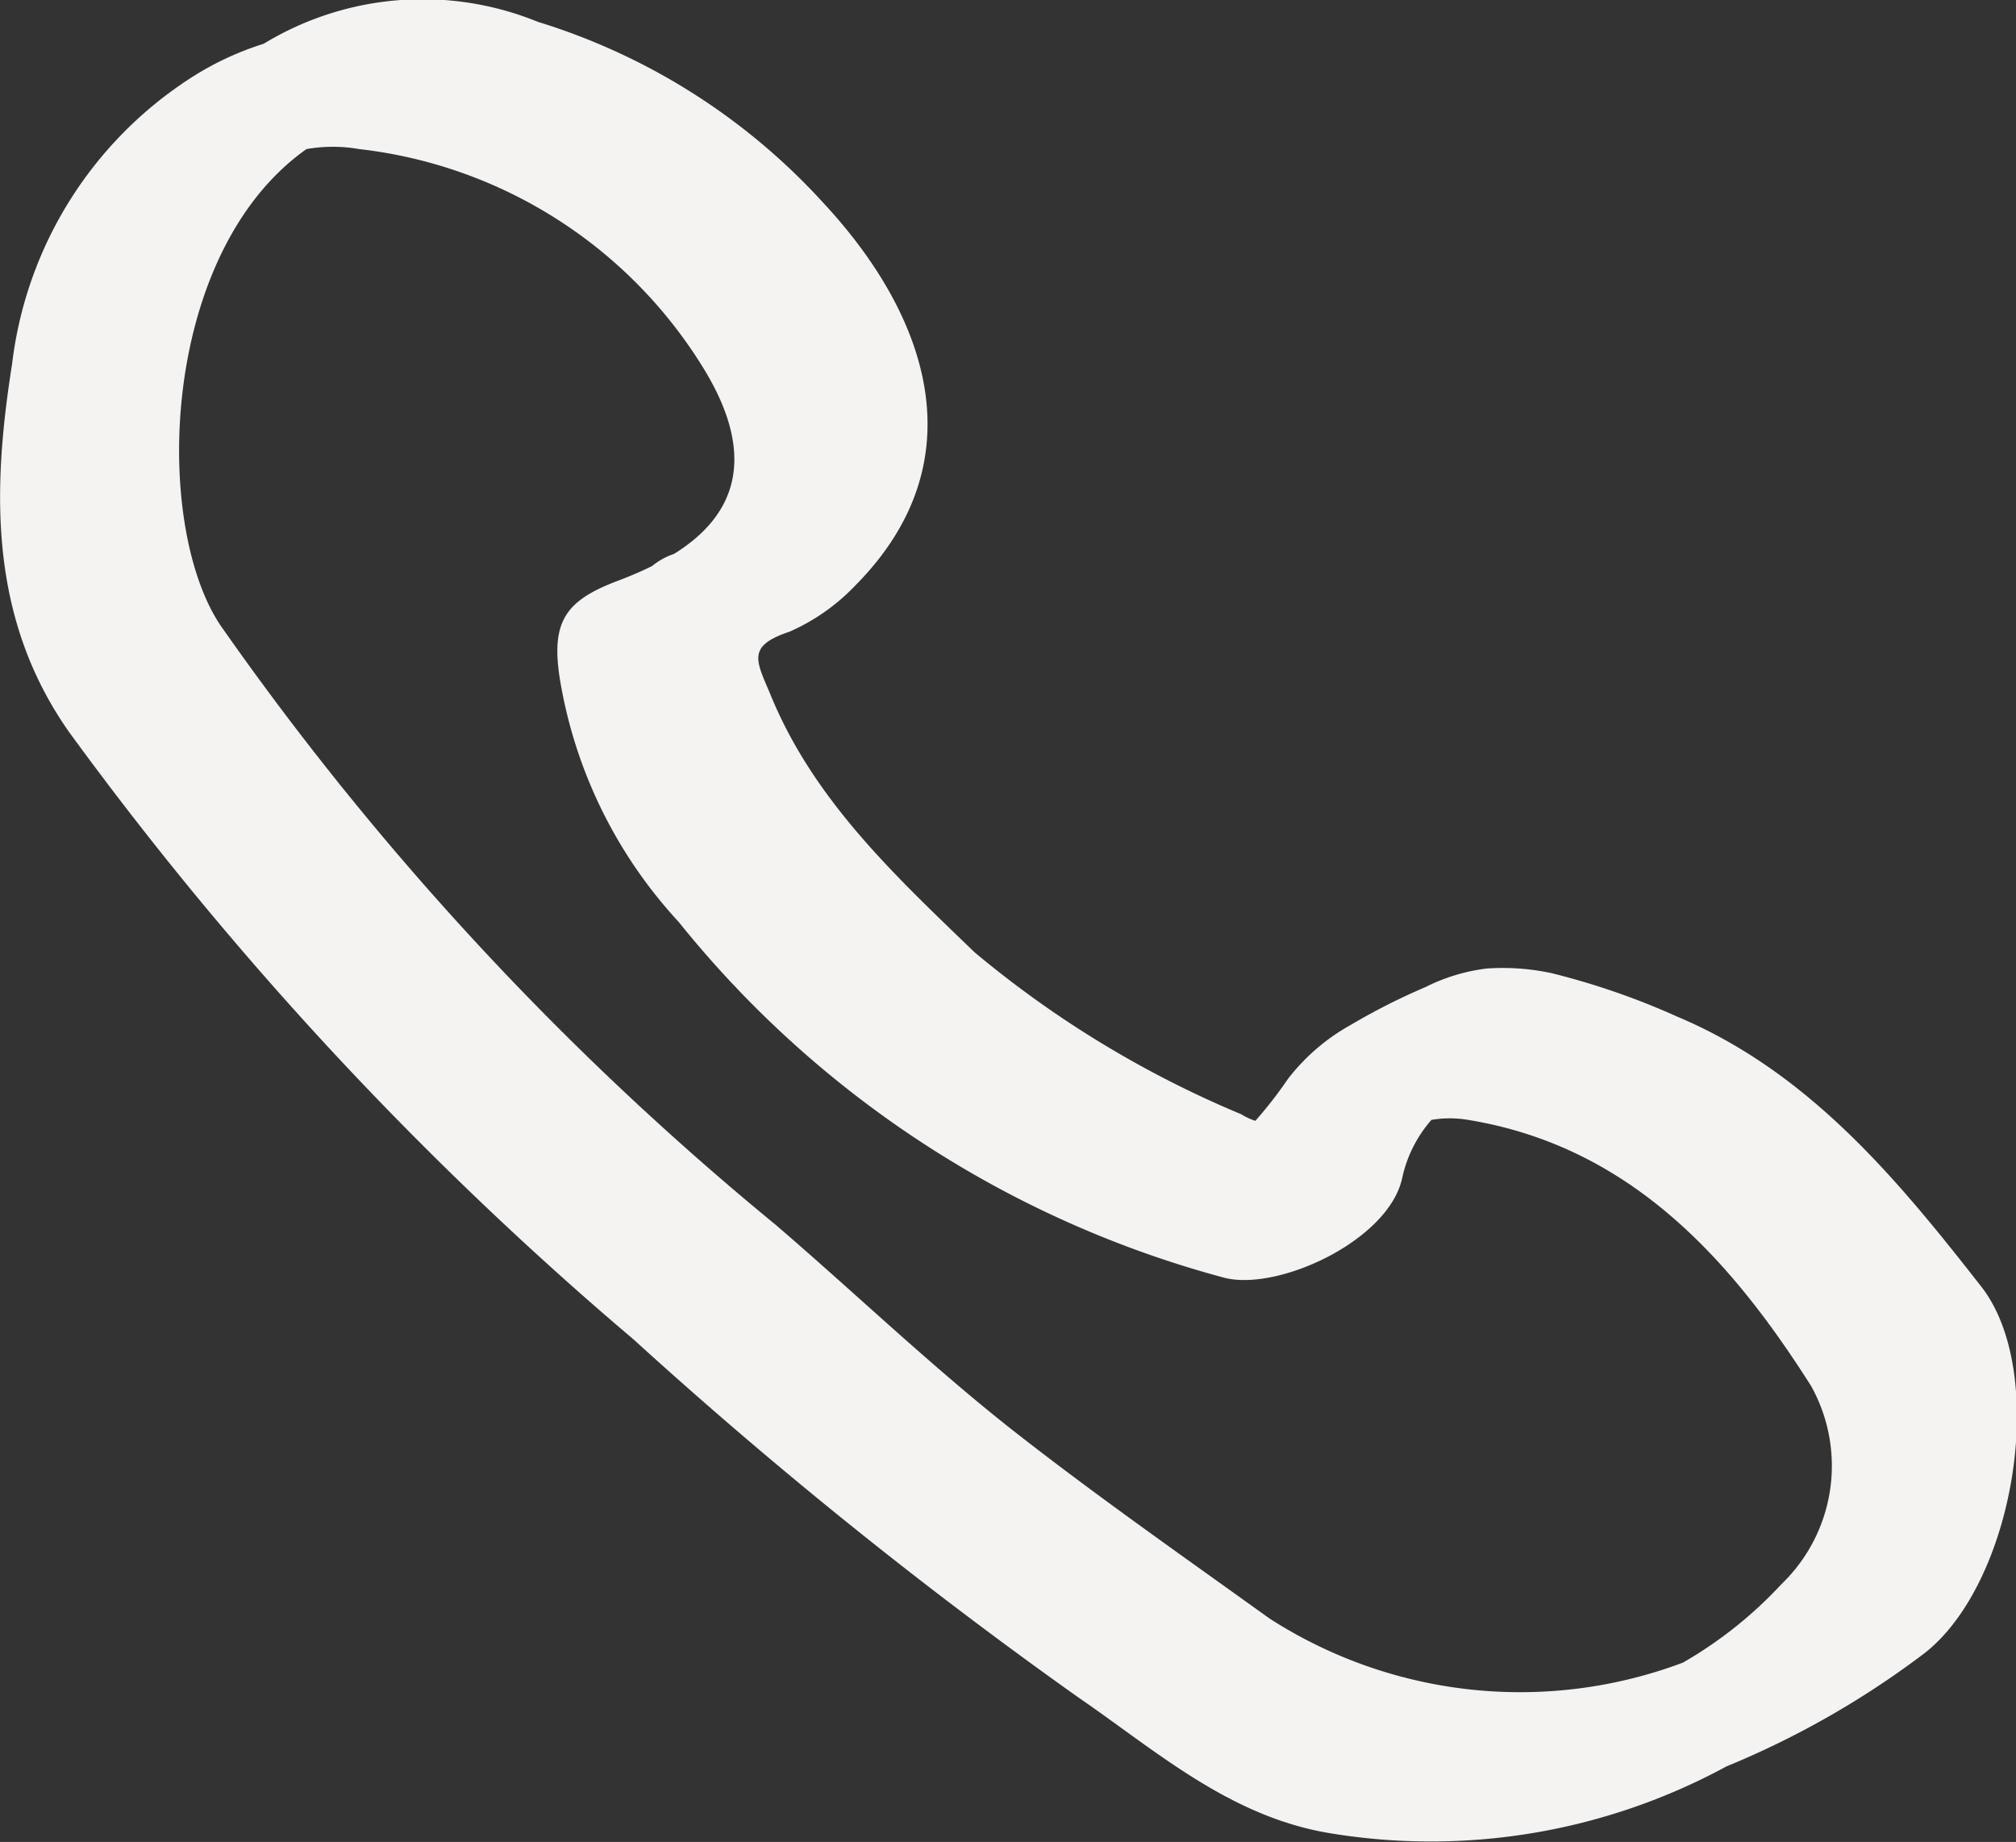 <svg xmlns="http://www.w3.org/2000/svg" viewBox="0 0 43.28 39.54"><rect x="0" y="0" width="43.28" height="39.54" fill="#333333" stroke="none"/><defs><style>.cls-1{fill:#f4f3f1;fill-rule:evenodd;}</style></defs><g id="Ebene_2" data-name="Ebene 2"><g id="Ebene_1-2" data-name="Ebene 1"><path class="cls-1" d="M42.52,27.6C40.7,25.27,38.81,23,36,21.82a15.84,15.84,0,0,0-2.69-.93,5,5,0,0,0-1.39-.1,4,4,0,0,0-1.32.4A13.67,13.67,0,0,0,29,22a4.39,4.39,0,0,0-1.35,1.16,8.93,8.93,0,0,1-.7.9,1.35,1.35,0,0,1-.3-.14,22.3,22.3,0,0,1-5.73-3.48c-1.72-1.66-3.48-3.29-4.4-5.58-.3-.7-.47-1,.43-1.3a4.4,4.4,0,0,0,1.42-1C21,9.9,19.93,6.78,17.68,4.36A13.74,13.74,0,0,0,11.55.47,6.56,6.56,0,0,0,5.66.94a6.44,6.44,0,0,0-1.56.73A8.5,8.5,0,0,0,.26,7.81c-.43,2.72-.5,5.45,1.22,7.9A75.05,75.05,0,0,0,13.61,28.76a101.19,101.19,0,0,0,9.53,7.67c1.69,1.16,3.25,2.56,5.4,2.92a13.3,13.3,0,0,0,8.52-1.43A19,19,0,0,0,41.3,35.5C43.25,34,44,29.46,42.52,27.6ZM27.25,34.74c-1.85-1.33-3.71-2.63-5.46-4s-3.45-3-5.14-4.45A64.36,64.36,0,0,1,4.73,13.42c-1.46-2.19-1.29-8,1.85-10.22a3.28,3.28,0,0,1,1.13,0A10,10,0,0,1,15.16,8c1.1,1.86.6,3.09-.69,3.89a1.51,1.51,0,0,0-.47.26q-.3.15-.69.3c-1.16.43-1.49.87-1.29,2.13a10.09,10.09,0,0,0,2.55,5.21,22.48,22.48,0,0,0,11.72,7.64c1.16.29,3.51-.8,3.81-2.13a2.78,2.78,0,0,1,.63-1.26,2.33,2.33,0,0,1,.79,0c3.48.57,5.64,3,7.36,5.71A3.52,3.52,0,0,1,38.25,34a9,9,0,0,1-2.12,1.69A9.94,9.94,0,0,1,27.25,34.74Z"/></g></g></svg>